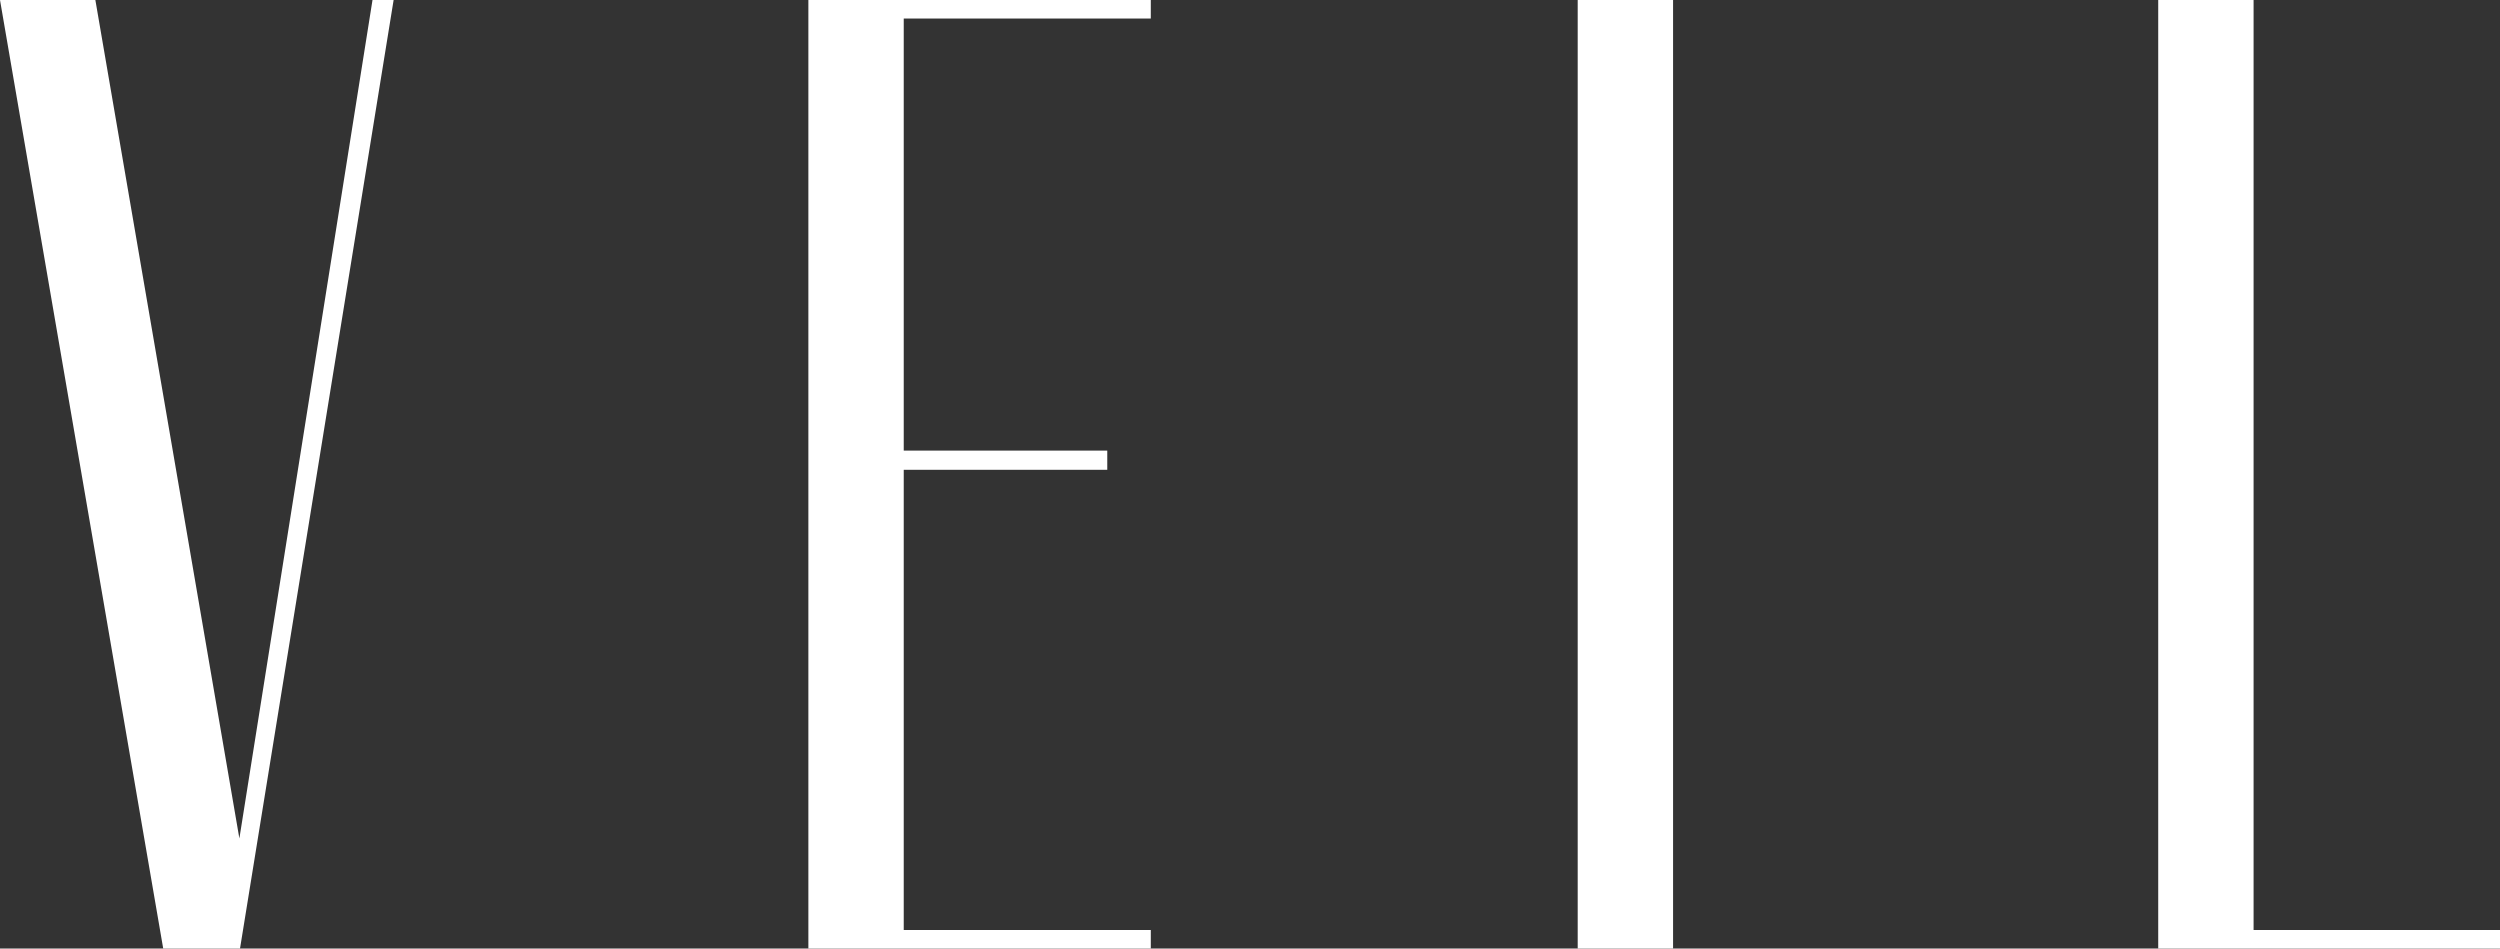 <?xml version="1.0" encoding="UTF-8"?><svg id="_レイヤー_2" xmlns="http://www.w3.org/2000/svg" viewBox="0 0 39.06 14.82"><rect x="0" y="0" width="39.06" height="14.82" fill="#333333" stroke="none"/><defs><style>.cls-1{fill:#fff;}</style></defs><g id="_レイヤー_1-2"><g><polygon class="cls-1" points="3.74 13.1 1.49 0 0 0 2.55 14.82 3.75 14.82 6.15 0 5.82 0 3.74 13.1"/><polygon class="cls-1" points="12.63 14.82 17.98 14.82 17.98 14.53 14.12 14.53 14.12 7.34 17.3 7.34 17.3 7.04 14.12 7.04 14.12 .29 17.98 .29 17.98 0 12.63 0 12.63 14.82"/><rect class="cls-1" x="24.65" y="0" width="1.49" height="14.82"/><polygon class="cls-1" points="35.21 14.53 35.21 0 33.72 0 33.72 14.82 39.06 14.82 39.06 14.53 35.21 14.53"/></g></g></svg>